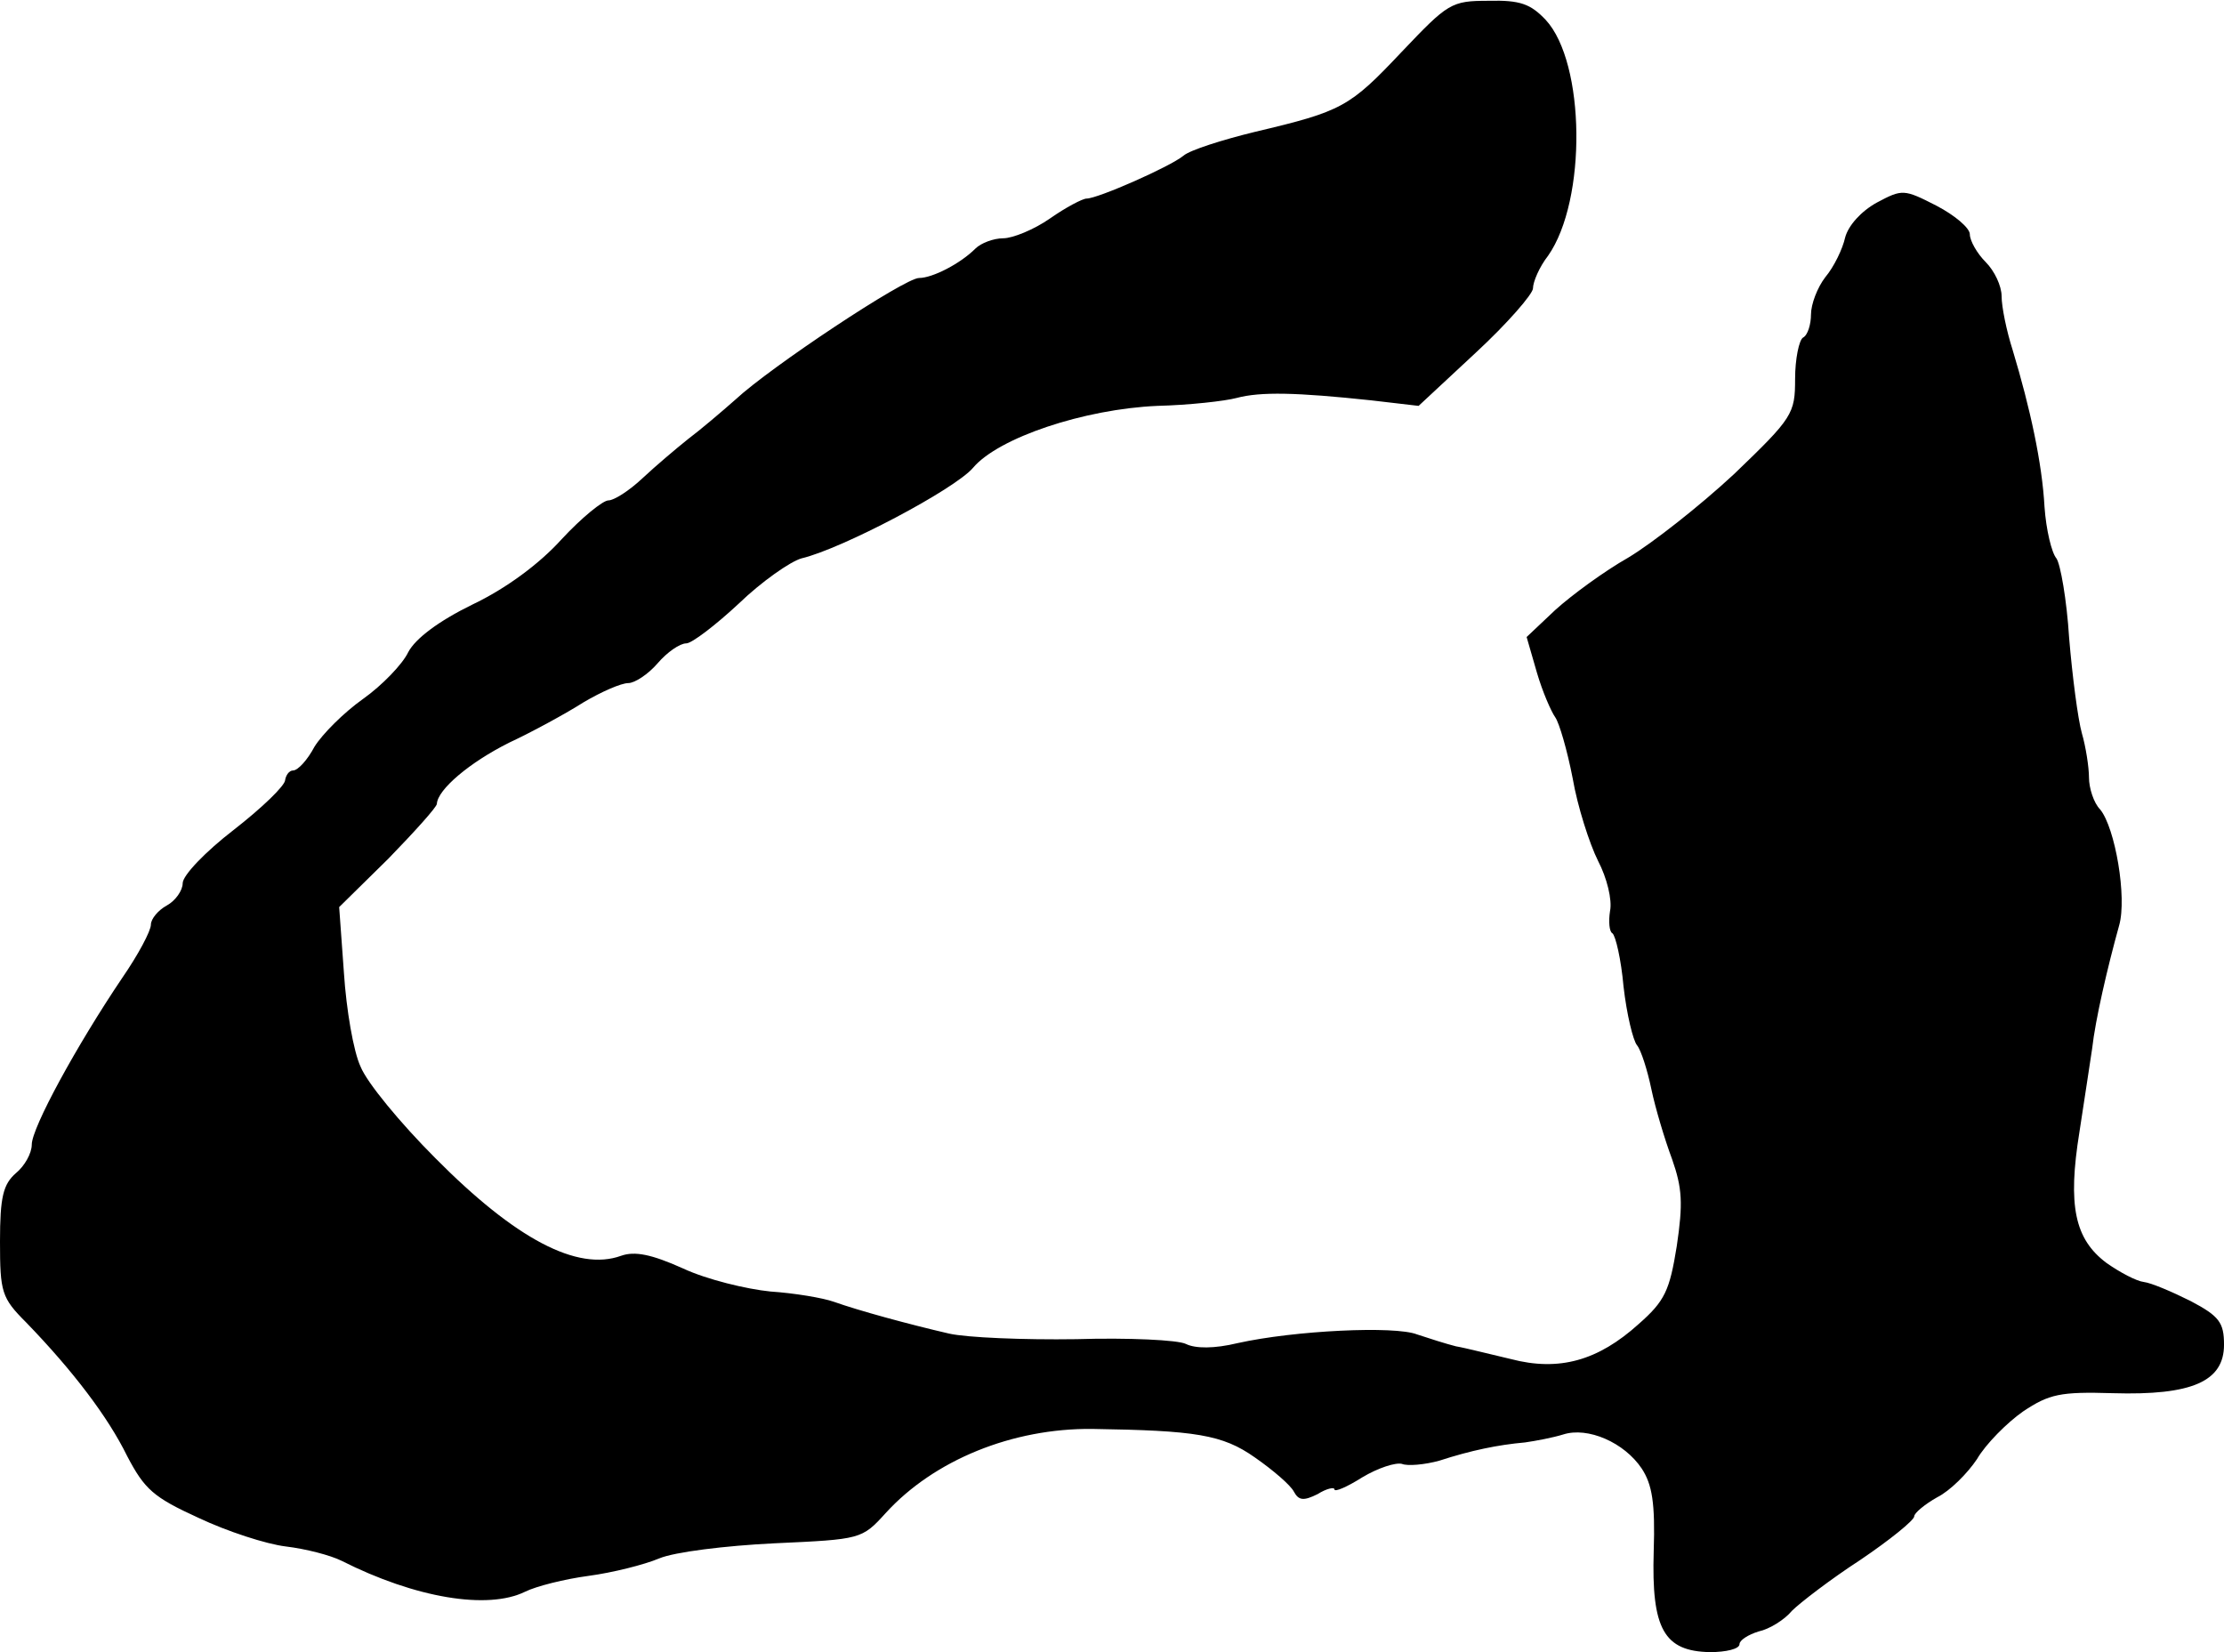 <?xml version="1.0" standalone="no"?>
<!DOCTYPE svg PUBLIC "-//W3C//DTD SVG 20010904//EN"
 "http://www.w3.org/TR/2001/REC-SVG-20010904/DTD/svg10.dtd">
<svg version="1.0" xmlns="http://www.w3.org/2000/svg"
 width="280pt" height="208pt" viewBox="0 0 280 208"
 preserveAspectRatio="xMidYMid meet">
<g transform="translate(0,208) scale(0.1,-0.1)"
fill="#000000" stroke="none">
<path d="M1765 2015 c-66 -70 -75 -75 -185 -101 -41 -10 -82 -23 -90 -30 -17
-14 -108 -54 -122 -54 -5 0 -26 -11 -46 -25 -20 -14 -47 -25 -59 -25 -12 0
-28 -6 -35 -13 -19 -19 -54 -37 -71 -37 -18 0 -187 -112 -231 -153 -17 -15
-44 -38 -60 -50 -15 -12 -41 -34 -57 -49 -17 -16 -36 -28 -43 -28 -7 0 -34
-22 -59 -49 -28 -31 -70 -62 -112 -82 -43 -21 -72 -43 -81 -60 -7 -15 -33 -42
-57 -59 -24 -17 -51 -44 -61 -60 -9 -17 -21 -30 -27 -30 -5 0 -9 -6 -10 -12 0
-7 -29 -35 -65 -63 -35 -27 -64 -57 -64 -67 0 -9 -9 -22 -20 -28 -11 -6 -20
-17 -20 -24 0 -8 -16 -38 -36 -67 -58 -86 -114 -189 -114 -210 0 -11 -9 -27
-20 -36 -16 -14 -20 -30 -20 -86 0 -64 2 -71 33 -102 59 -61 103 -119 127
-168 22 -42 33 -52 90 -78 36 -17 85 -33 110 -36 25 -3 56 -11 70 -18 93 -47
184 -62 231 -39 14 7 50 16 80 20 30 4 70 14 89 22 19 8 83 16 145 19 109 5
110 5 140 38 61 67 160 107 260 106 130 -2 164 -7 205 -36 23 -16 45 -35 49
-43 6 -11 12 -12 30 -3 11 7 21 9 21 6 0 -4 16 3 35 15 20 12 42 19 50 17 7
-3 29 -1 47 4 40 13 74 20 108 23 14 2 35 6 48 10 31 10 77 -10 99 -43 13 -20
17 -43 15 -104 -3 -98 13 -126 71 -127 20 0 37 4 37 10 0 5 11 12 24 16 14 3
33 15 42 26 10 10 49 40 86 64 37 25 68 50 68 55 0 4 13 15 29 24 16 8 38 30
50 48 11 19 38 46 58 60 33 22 47 25 113 23 100 -3 140 15 140 61 0 28 -6 36
-42 55 -24 12 -50 23 -59 24 -9 1 -30 12 -47 24 -40 30 -49 72 -34 165 6 38
13 86 16 105 4 36 19 101 34 155 10 35 -5 123 -24 146 -8 8 -14 27 -14 40 0
13 -4 39 -9 56 -5 18 -12 72 -16 120 -3 48 -11 93 -16 100 -6 7 -13 36 -15 65
-3 55 -18 124 -40 197 -8 25 -14 55 -14 68 0 13 -9 32 -20 43 -11 11 -20 27
-20 35 0 8 -19 24 -42 36 -41 21 -43 21 -75 4 -20 -11 -36 -29 -40 -44 -3 -14
-14 -37 -25 -50 -10 -13 -18 -34 -18 -47 0 -12 -4 -26 -10 -29 -5 -3 -10 -27
-10 -52 0 -44 -3 -49 -77 -120 -43 -40 -103 -87 -133 -105 -30 -17 -71 -47
-92 -66 l-36 -34 13 -45 c7 -24 18 -49 23 -56 5 -7 15 -41 22 -77 6 -35 21
-82 32 -104 11 -21 18 -49 15 -63 -2 -13 -1 -26 3 -28 4 -3 11 -33 14 -67 4
-35 12 -68 17 -74 5 -6 13 -31 18 -55 5 -24 17 -64 26 -88 13 -37 14 -56 6
-110 -9 -56 -15 -69 -48 -98 -51 -46 -100 -60 -161 -44 -26 6 -57 14 -69 16
-12 3 -34 10 -49 15 -28 11 -154 5 -226 -11 -29 -7 -53 -7 -65 -1 -10 5 -72 8
-138 6 -66 -1 -138 2 -160 7 -52 12 -114 29 -145 40 -14 5 -50 11 -80 13 -30
3 -80 15 -110 29 -40 18 -61 22 -78 16 -55 -20 -133 21 -234 123 -44 44 -86
95 -94 115 -9 19 -18 72 -21 118 l-6 83 62 61 c33 34 61 65 61 69 1 18 41 52
91 77 30 14 72 37 94 51 22 13 47 24 56 24 8 0 25 11 37 25 12 14 28 25 36 25
7 0 37 23 66 50 29 28 65 53 79 57 51 12 193 87 216 114 32 38 140 74 232 78
40 1 85 6 100 10 30 8 75 7 169 -3 l60 -7 72 67 c40 37 72 74 72 81 0 8 8 27
19 41 49 70 47 243 -3 297 -19 20 -32 25 -72 24 -47 0 -51 -3 -109 -64z"/>
</g>
</svg>
